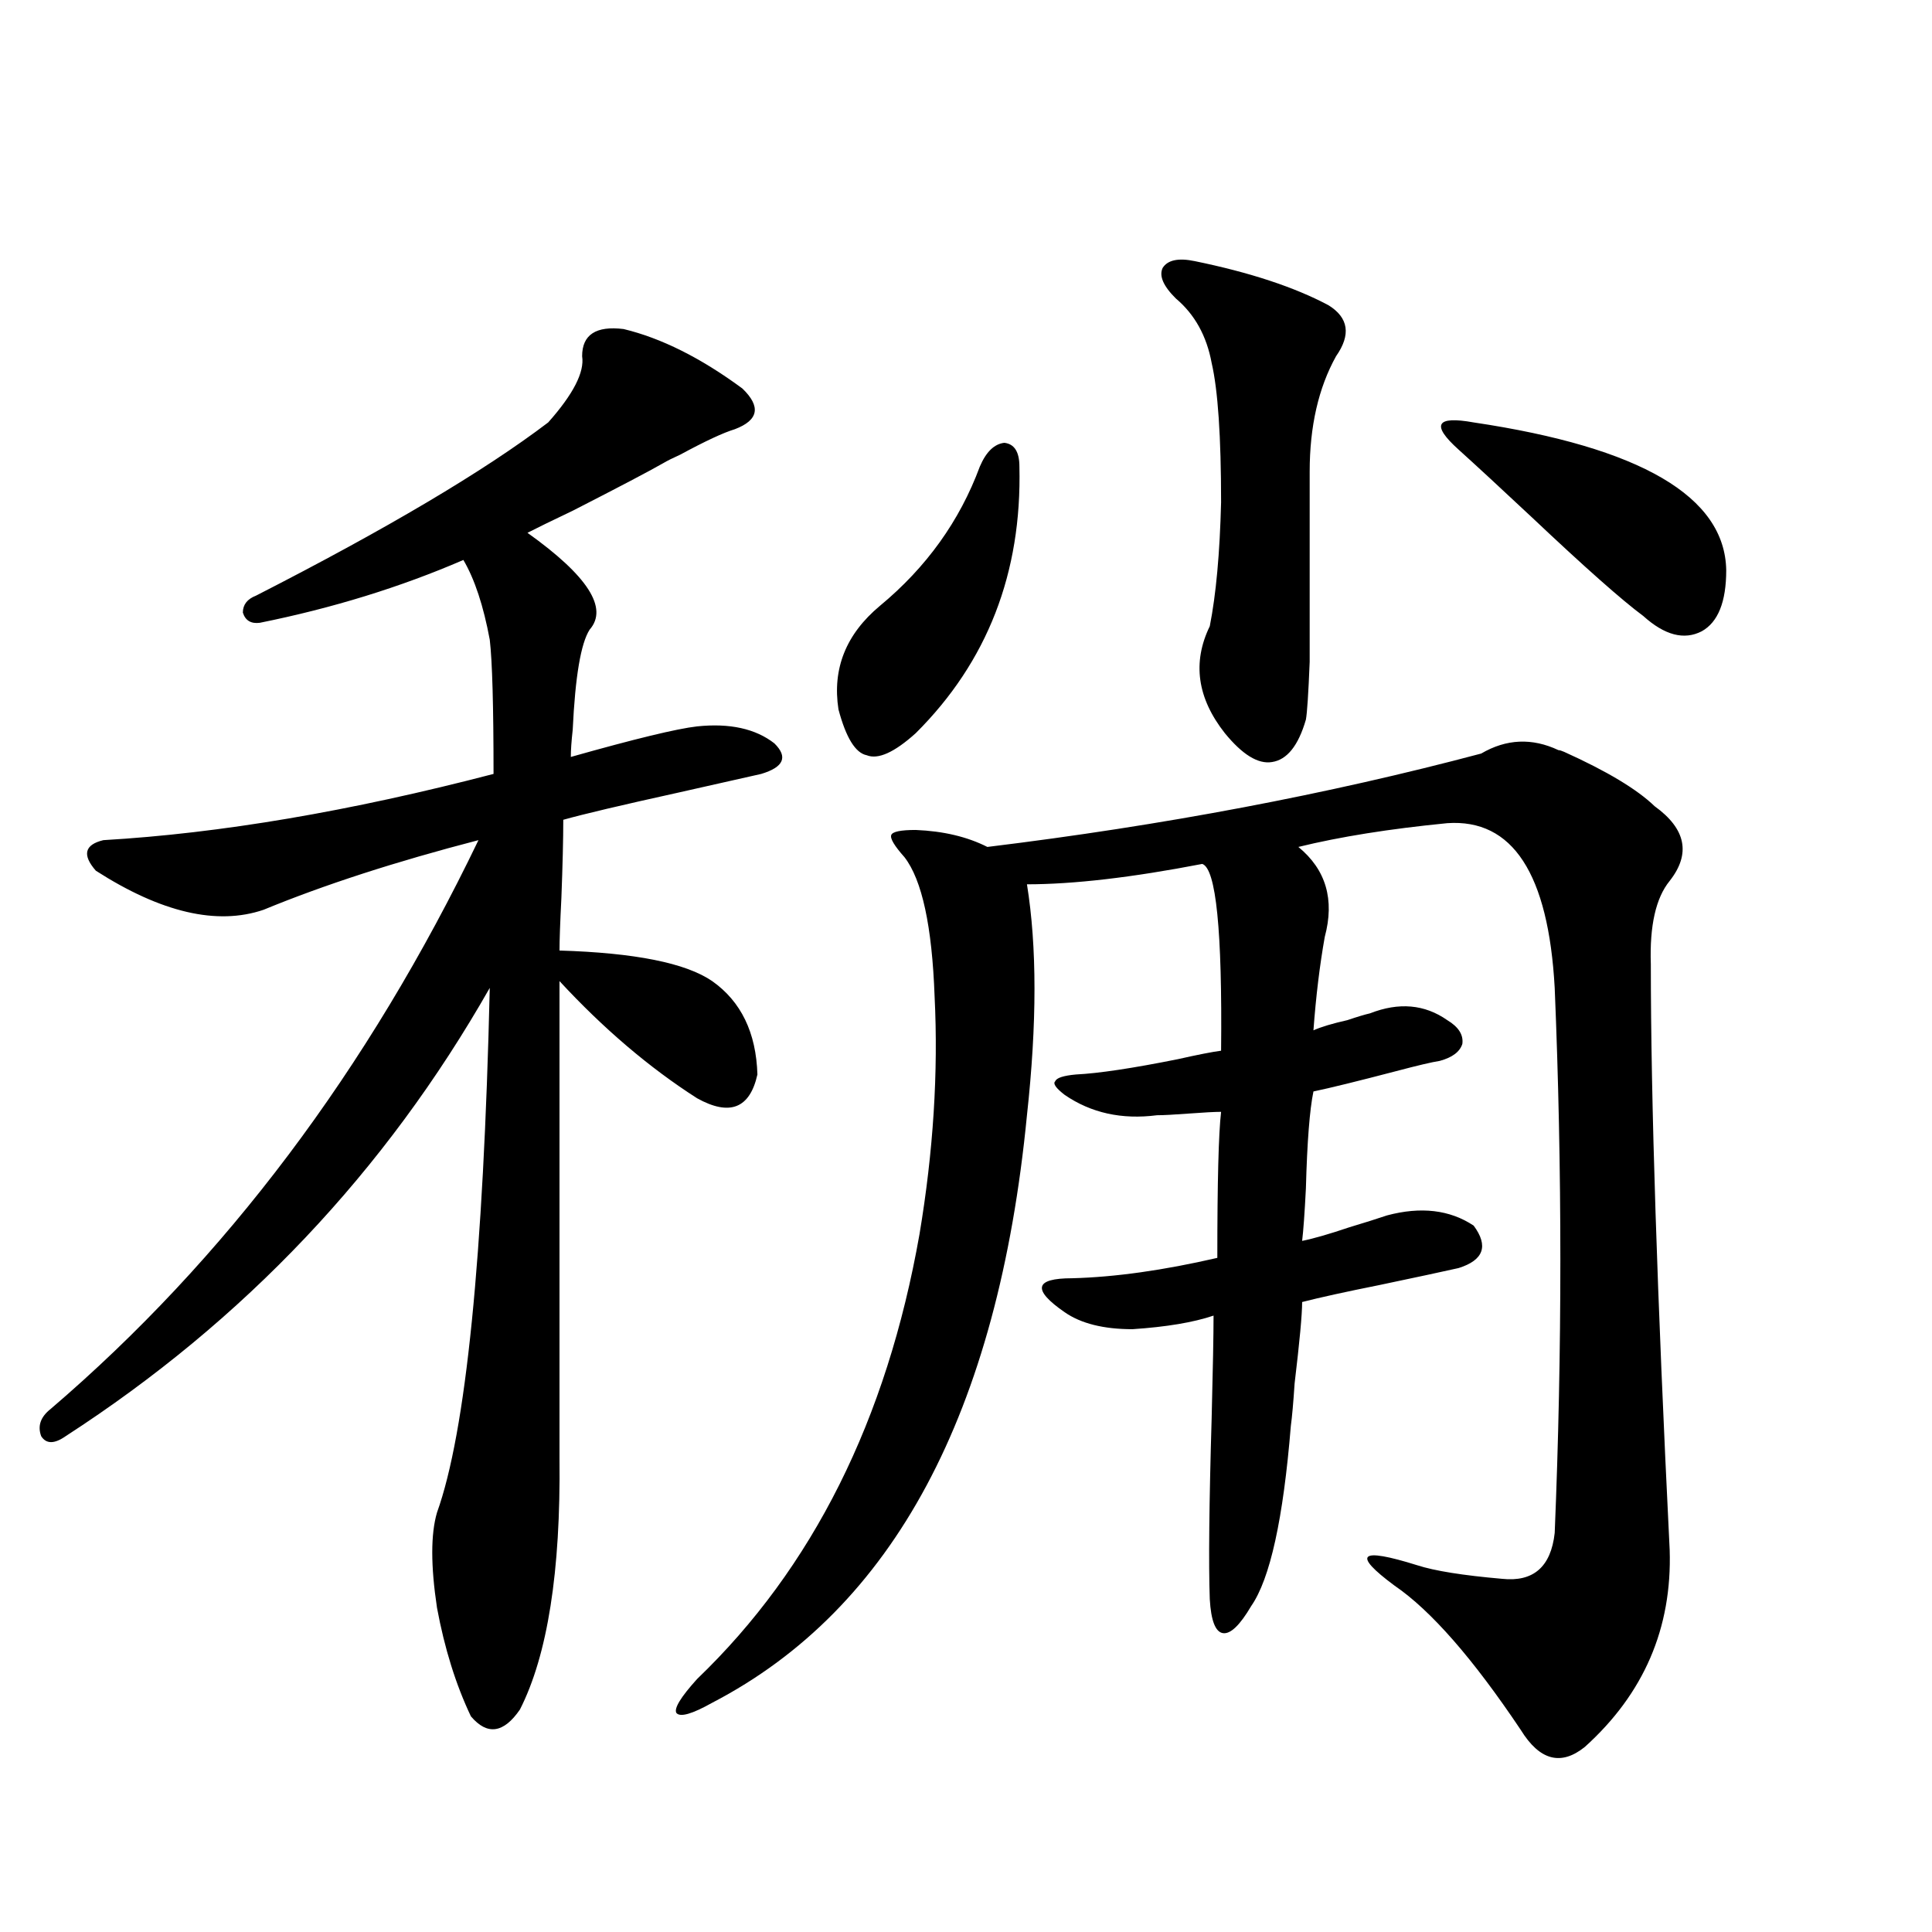 <?xml version="1.0" encoding="utf-8"?>
<!-- Generator: Adobe Illustrator 16.0.0, SVG Export Plug-In . SVG Version: 6.00 Build 0)  -->
<!DOCTYPE svg PUBLIC "-//W3C//DTD SVG 1.1//EN" "http://www.w3.org/Graphics/SVG/1.1/DTD/svg11.dtd">
<svg version="1.1" id="图层_1" xmlns="http://www.w3.org/2000/svg" xmlns:xlink="http://www.w3.org/1999/xlink" x="0px" y="0px"
	 width="1000px" height="1000px" viewBox="0 0 1000 1000" enable-background="new 0 0 1000 1000" xml:space="preserve">
<path d="M322.772,170.309c19.512,4.697,39.999,14.941,61.462,30.762c9.756,9.38,8.445,16.411-3.902,21.094
	c-5.854,1.758-15.289,6.152-28.292,13.184c-3.902,1.758-6.829,3.227-8.78,4.395c-7.164,4.106-22.773,12.305-46.828,24.609
	c-11.066,5.273-18.871,9.091-23.414,11.426c31.219,22.275,41.95,38.974,32.194,50.098c-4.558,7.031-7.484,24.321-8.78,51.855
	c-0.655,5.864-0.976,10.547-0.976,14.063c33.17-9.366,54.953-14.639,65.364-15.82c16.905-1.758,30.243,1.181,39.999,8.789
	c7.149,7.031,4.878,12.305-6.829,15.82c-7.805,1.758-22.118,4.985-42.926,9.668c-29.268,6.455-49.114,11.137-59.511,14.063
	c0,9.97-0.335,23.442-0.976,40.43c-0.655,12.895-0.976,21.973-0.976,27.246c39.023,1.181,65.364,6.455,79.022,15.82
	c14.954,10.547,22.759,26.669,23.414,48.34c-3.902,17.578-14.313,21.684-31.219,12.305c-24.725-15.82-48.459-36.035-71.218-60.645
	v246.973c0.641,58.598-6.188,101.953-20.487,130.078c-8.46,12.305-16.92,13.472-25.365,3.516
	c-7.805-16.411-13.658-35.156-17.561-56.25c-3.262-21.67-3.262-38.081,0-49.219c14.954-41.597,24.055-132.124,27.316-271.582
	C199.514,606.246,126.345,683.59,33.999,743.356c-5.854,4.106-10.091,4.106-12.683,0c-1.951-5.273-0.335-9.956,4.878-14.063
	c90.395-77.344,164.219-175.479,221.458-294.434c-42.926,11.137-79.998,23.154-111.217,36.035
	c-24.069,8.212-53.017,1.469-86.827-20.215c-7.164-8.198-5.854-13.472,3.902-15.82c60.486-3.516,127.802-14.941,201.946-34.277
	c0-35.156-0.655-58.296-1.951-69.434c-3.262-17.578-7.805-31.338-13.658-41.309c-32.529,14.063-67.65,24.912-105.363,32.52
	c-4.558,0.591-7.484-1.167-8.78-5.273c0-4.092,2.271-7.031,6.829-8.789c67.636-34.566,118.046-64.448,151.216-89.648
	c13.003-14.639,18.856-26.065,17.561-34.277C301.31,173.248,308.459,168.551,322.772,170.309z M473.988,429.586
	c14.299,0.591,26.661,3.516,37.072,8.789c91.05-11.124,176.246-27.246,255.604-48.34c13.003-7.608,26.341-8.198,39.999-1.758
	c0.641,0,1.616,0.302,2.927,0.879c22.104,9.97,37.713,19.336,46.828,28.125c16.25,11.728,18.856,24.609,7.805,38.672
	c-7.164,8.789-10.411,23.154-9.756,43.066c0,70.313,3.247,171.387,9.756,303.223c1.296,40.43-13.338,74.405-43.901,101.953
	c-12.362,9.956-23.414,7.031-33.17-8.789c-24.725-36.914-46.508-61.826-65.364-74.707c-11.066-8.198-15.609-13.184-13.658-14.941
	s10.396-0.288,25.365,4.395c9.101,2.939,23.734,5.273,43.901,7.031c16.25,1.758,25.365-6.152,27.316-23.73
	c3.902-94.331,3.902-188.374,0-282.129c-3.262-59.175-21.798-87.588-55.608-85.254c-29.923,2.939-55.608,7.031-77.071,12.305
	c14.299,11.728,18.856,27.246,13.658,46.582c-2.606,14.653-4.558,30.762-5.854,48.34c3.902-1.758,9.756-3.516,17.561-5.273
	c5.198-1.758,9.101-2.925,11.707-3.516c14.954-5.85,28.292-4.683,39.999,3.516c5.854,3.516,8.445,7.622,7.805,12.305
	c-1.311,4.106-5.213,7.031-11.707,8.789c-3.902,0.591-11.387,2.348-22.438,5.273c-20.167,5.273-34.48,8.789-42.926,10.547
	c-1.951,9.38-3.262,26.079-3.902,50.098c-0.655,12.895-1.311,21.973-1.951,27.246c5.854-1.167,13.979-3.516,24.39-7.031
	c7.805-2.334,14.299-4.395,19.512-6.152c17.561-4.683,32.515-2.925,44.877,5.273c7.805,10.547,5.198,17.88-7.805,21.973
	c-7.805,1.758-21.463,4.697-40.975,8.789c-17.561,3.516-30.898,6.455-39.999,8.789c0,6.455-1.311,20.517-3.902,42.188
	c-0.655,9.97-1.311,17.29-1.951,21.973c-3.902,48.052-10.731,79.102-20.487,93.164c-5.854,9.956-10.731,14.639-14.634,14.063
	c-3.902-0.591-6.188-6.455-6.829-17.578c-0.655-18.155-0.335-49.507,0.976-94.043c0.641-25.186,0.976-42.764,0.976-52.734
	c-10.411,3.516-24.39,5.864-41.95,7.031c-14.969,0-26.676-2.925-35.121-8.789c-8.46-5.85-12.362-10.245-11.707-13.184
	c0.641-2.925,5.854-4.395,15.609-4.395c22.104-0.577,47.148-4.092,75.12-10.547c0-39.249,0.641-64.448,1.951-75.586
	c-3.262,0-8.78,0.302-16.585,0.879c-7.805,0.591-13.338,0.879-16.585,0.879c-18.216,2.348-34.146-1.167-47.804-10.547
	c-4.558-3.516-6.188-5.85-4.878-7.031c0.641-1.758,4.223-2.925,10.731-3.516c11.707-0.577,29.268-3.213,52.682-7.91
	c10.396-2.334,17.881-3.804,22.438-4.395c0.641-62.1-2.606-94.331-9.756-96.68c-36.432,7.031-66.675,10.547-90.729,10.547
	c5.198,32.231,5.198,72.07,0,119.531c-14.969,154.111-69.267,255.473-162.923,304.102c-10.411,5.85-16.585,7.608-18.536,5.273
	c-1.311-2.348,2.271-8.212,10.731-17.578c59.831-57.417,98.199-134.17,115.119-230.273c7.149-42.764,9.756-83.784,7.805-123.047
	c-1.311-36.323-6.509-60.342-15.609-72.07c-5.213-5.85-7.484-9.668-6.829-11.426C461.946,430.465,466.184,429.586,473.988,429.586z
	 M527.646,241.5c1.296,55.083-16.585,101.074-53.657,137.988c-11.066,9.97-19.512,13.774-25.365,11.426
	c-5.854-1.167-10.731-9.077-14.634-23.73c-3.262-21.094,3.902-38.96,21.463-53.613c24.055-19.913,41.295-43.945,51.706-72.07
	c3.247-7.608,7.47-11.714,12.683-12.305C525.039,229.786,527.646,233.892,527.646,241.5z M618.375,135.153
	c28.612,5.864,51.706,13.486,69.267,22.852c10.396,6.455,11.707,15.244,3.902,26.367c-9.115,16.411-13.658,36.337-13.658,59.766
	c0,32.822,0,54.794,0,65.918c0,14.063,0,24.912,0,32.52c-0.655,16.411-1.311,26.367-1.951,29.883
	c-3.902,13.486-9.756,20.805-17.561,21.973c-7.164,1.181-15.289-3.804-24.39-14.941c-14.313-18.155-16.92-36.612-7.805-55.371
	c3.247-16.397,5.198-37.793,5.854-64.16c0-33.975-1.631-58.008-4.878-72.07c-2.606-14.063-8.78-25.186-18.536-33.398
	c-6.509-6.441-8.78-11.714-6.829-15.82C604.382,134.576,609.915,133.395,618.375,135.153z M762.762,218.649
	c86.492,12.895,130.073,38.384,130.729,76.465c0,16.411-4.237,26.958-12.683,31.641c-9.115,4.697-19.191,2.06-30.243-7.91
	c-11.066-8.198-30.243-25.186-57.56-50.977c-16.265-15.23-28.947-26.944-38.048-35.156c-7.164-6.441-10.091-10.835-8.78-13.184
	C747.473,217.193,753.006,216.891,762.762,218.649z"/>
</svg>
